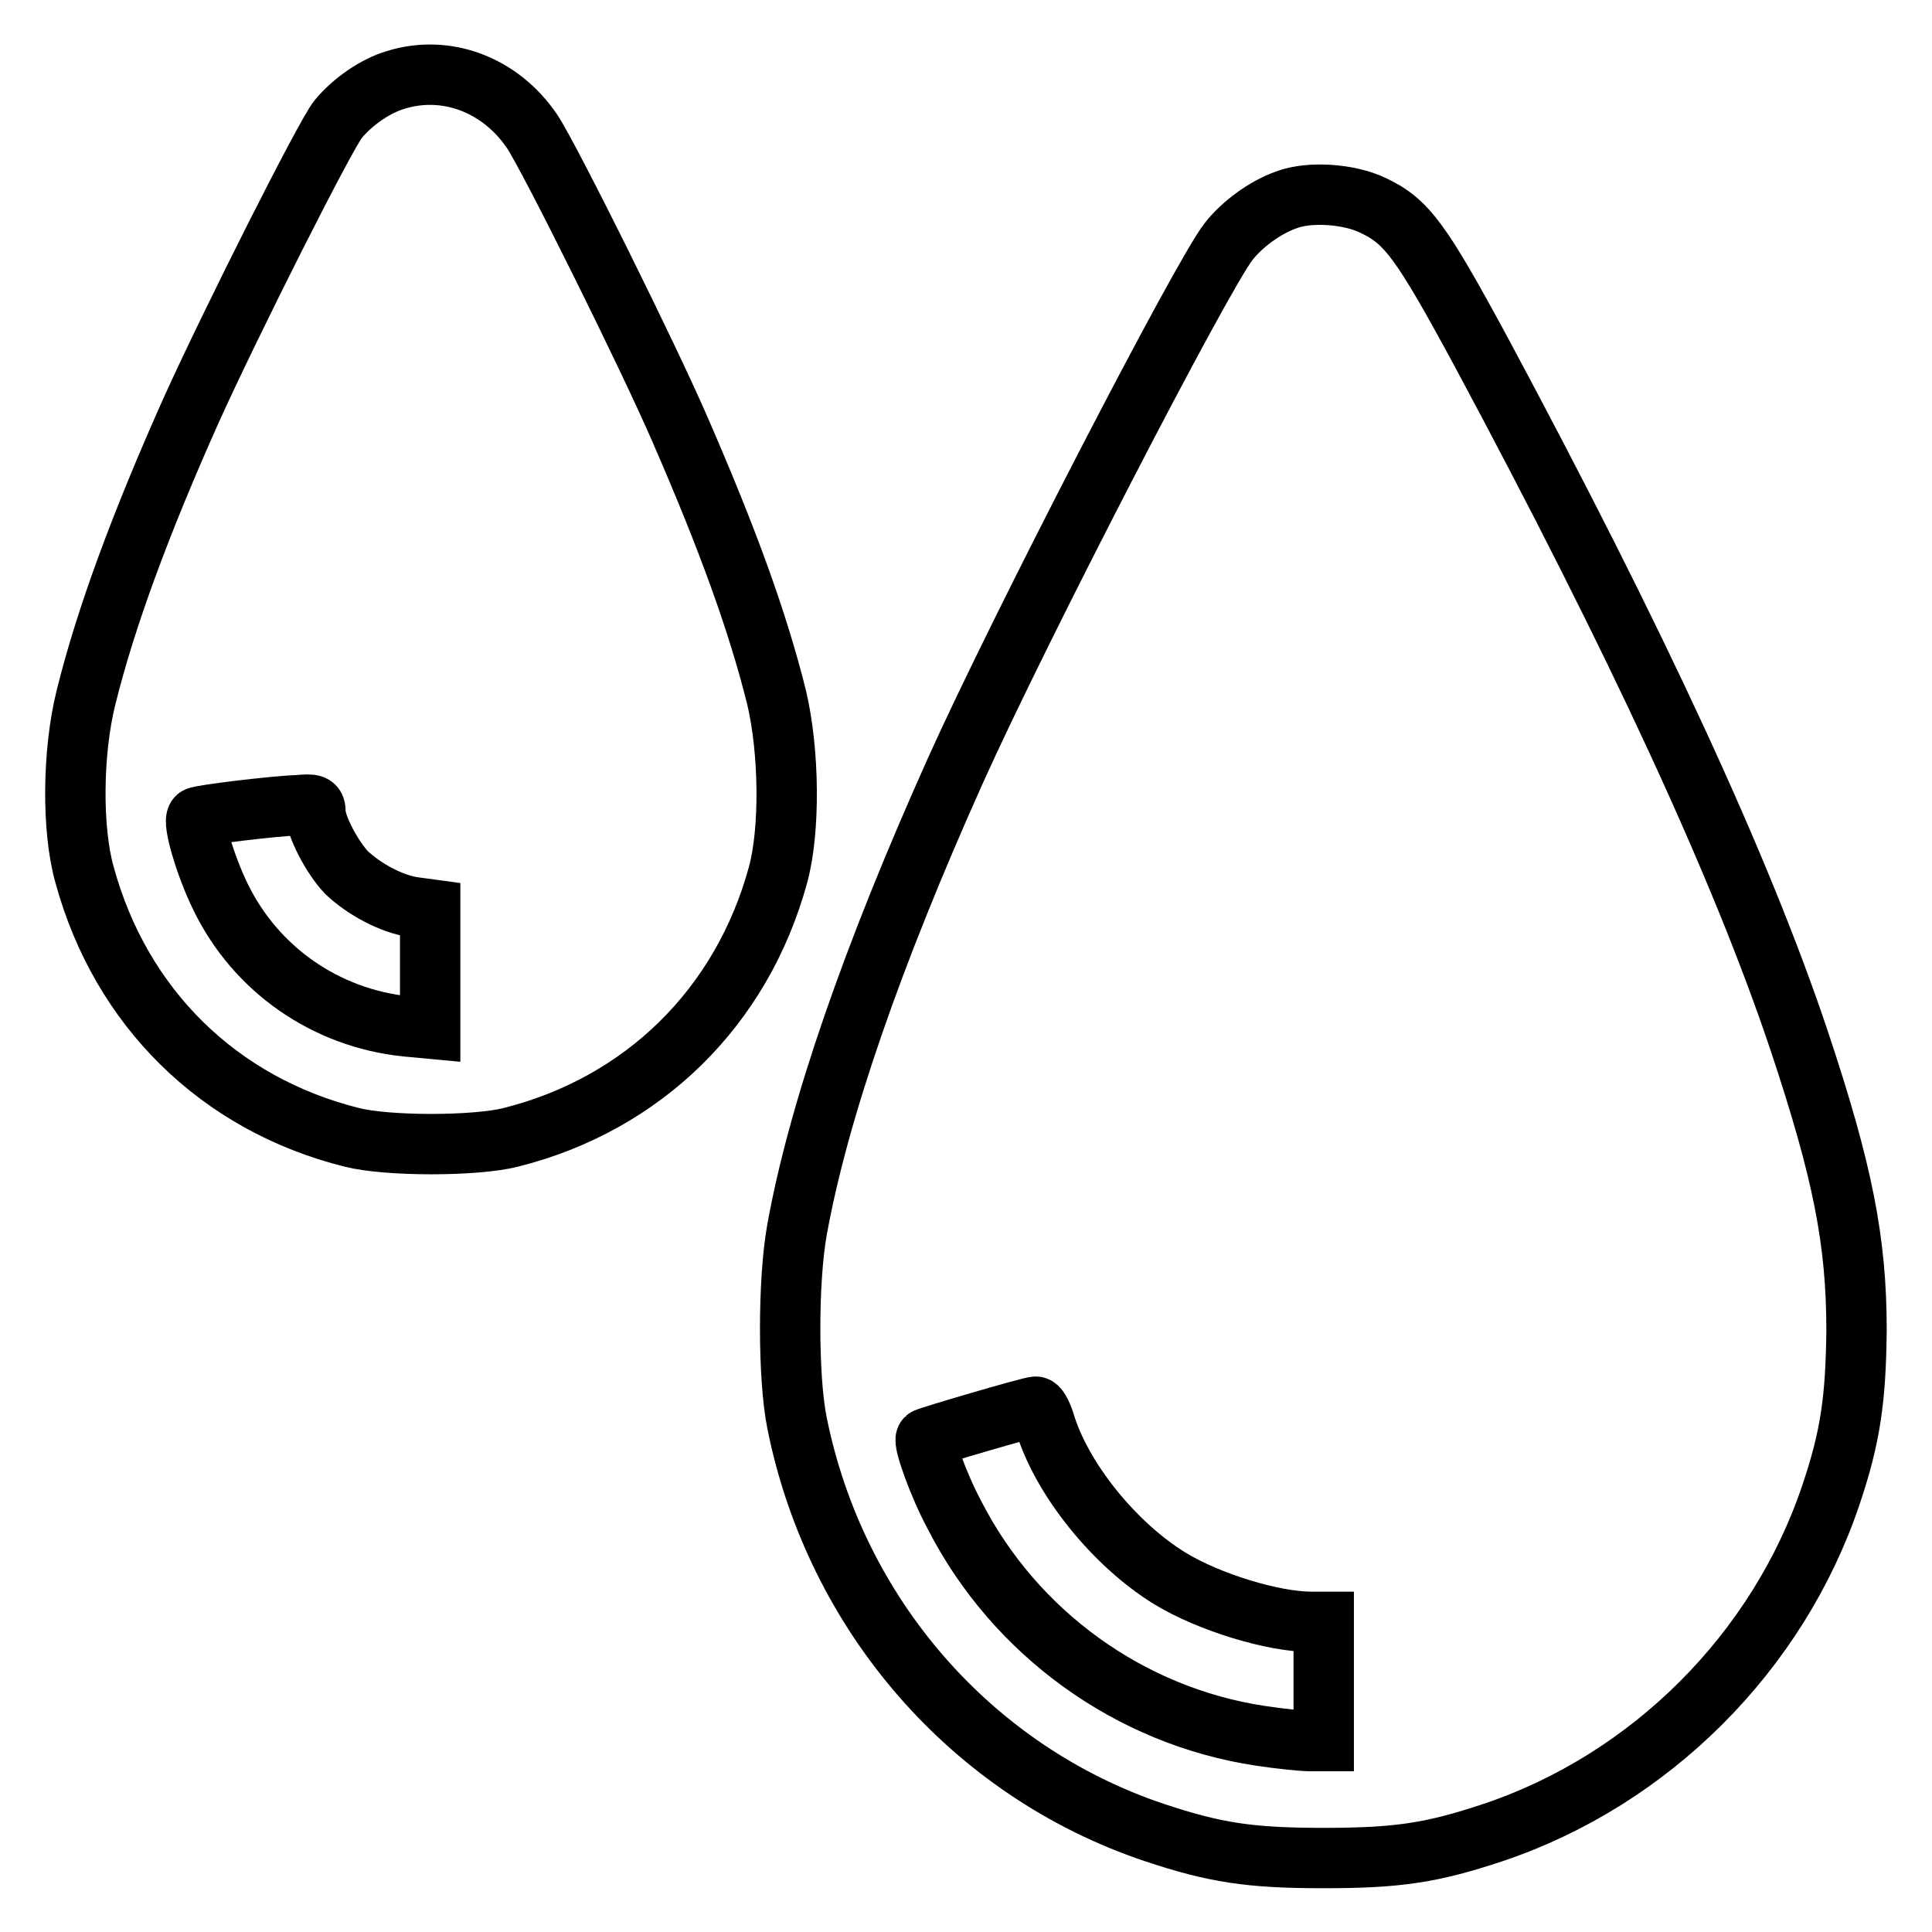 <?xml version="1.0" encoding="utf-8"?>
<!-- Svg Vector Icons : http://www.onlinewebfonts.com/icon -->
<!DOCTYPE svg PUBLIC "-//W3C//DTD SVG 1.1//EN" "http://www.w3.org/Graphics/SVG/1.1/DTD/svg11.dtd">
<svg version="1.1" xmlns="http://www.w3.org/2000/svg" xmlns:xlink="http://www.w3.org/1999/xlink" x="0px" y="0px" viewBox="0 0 256 256" enable-background="new 0 0 256 256" xml:space="preserve">
<g><g><g><path stroke-width="8" fill-opacity="0" stroke="#000000"  d="M52.4,10.6c-2.7,0.8-5.7,2.9-7.6,5.2c-1.7,2.1-14.1,26.7-19.4,38.4c-6.8,15.2-11.4,27.7-14,38.2c-1.8,7.2-1.9,17.5-0.2,23.5c4.8,17.6,17.8,30.4,35.4,34.8c4.7,1.2,16.4,1.2,21.1,0c17.5-4.4,30.6-17.2,35.4-34.8c1.6-5.9,1.5-16.3-0.2-23.5c-2.5-10-6.4-20.8-12.8-35.5c-4.2-9.7-17.2-35.9-19.6-39.5C66.3,11.2,59.1,8.5,52.4,10.6z M41.8,107.6c0,1.8,2.2,6,4.1,8c2.3,2.2,6,4.2,8.9,4.6l2.2,0.3v7.9v7.9l-3.2-0.3c-10.6-1.1-19.9-7.5-24.6-17.2c-2-4.1-3.7-9.9-3.1-10.5c0.3-0.3,10.2-1.5,13.3-1.6C41.6,106.5,41.8,106.6,41.8,107.6z"/><path stroke-width="8" fill-opacity="0" stroke="#000000"  d="M170.4,26.5c-2.8,1-5.8,3.2-7.6,5.5c-3.5,4.4-27.8,51.4-36.2,70.1c-11,24.5-18.2,45.3-21,60.9c-1.2,6.7-1.2,19.5,0,25.5c5.1,25.5,23.2,46.2,47.3,54.3c8.1,2.7,12.7,3.4,22.5,3.4c9.9,0,14.4-0.7,22.5-3.4c20.8-7,37.7-23.9,44.7-44.7c2.6-7.7,3.3-12.7,3.4-21.8c0-11.8-1.8-21-7.6-38.4c-7.7-23-21.6-53-42.1-91.2c-8-14.8-9.9-17.4-14.4-19.5C178.8,25.7,173.5,25.3,170.4,26.5z M138.4,188.4c2.2,7.5,9.3,16.3,16.7,20.8c5.1,3.1,13.6,5.7,18.6,5.7h1.7v7.9v7.9h-1.8c-1,0-4-0.3-6.6-0.7c-17.3-2.6-32.5-13.6-40.5-29.2c-2.2-4.1-4.2-9.8-3.8-10.2c0.2-0.2,13.8-4.2,14.5-4.2C137.5,186.3,138,187.2,138.4,188.4z"/></g></g></g>
</svg>